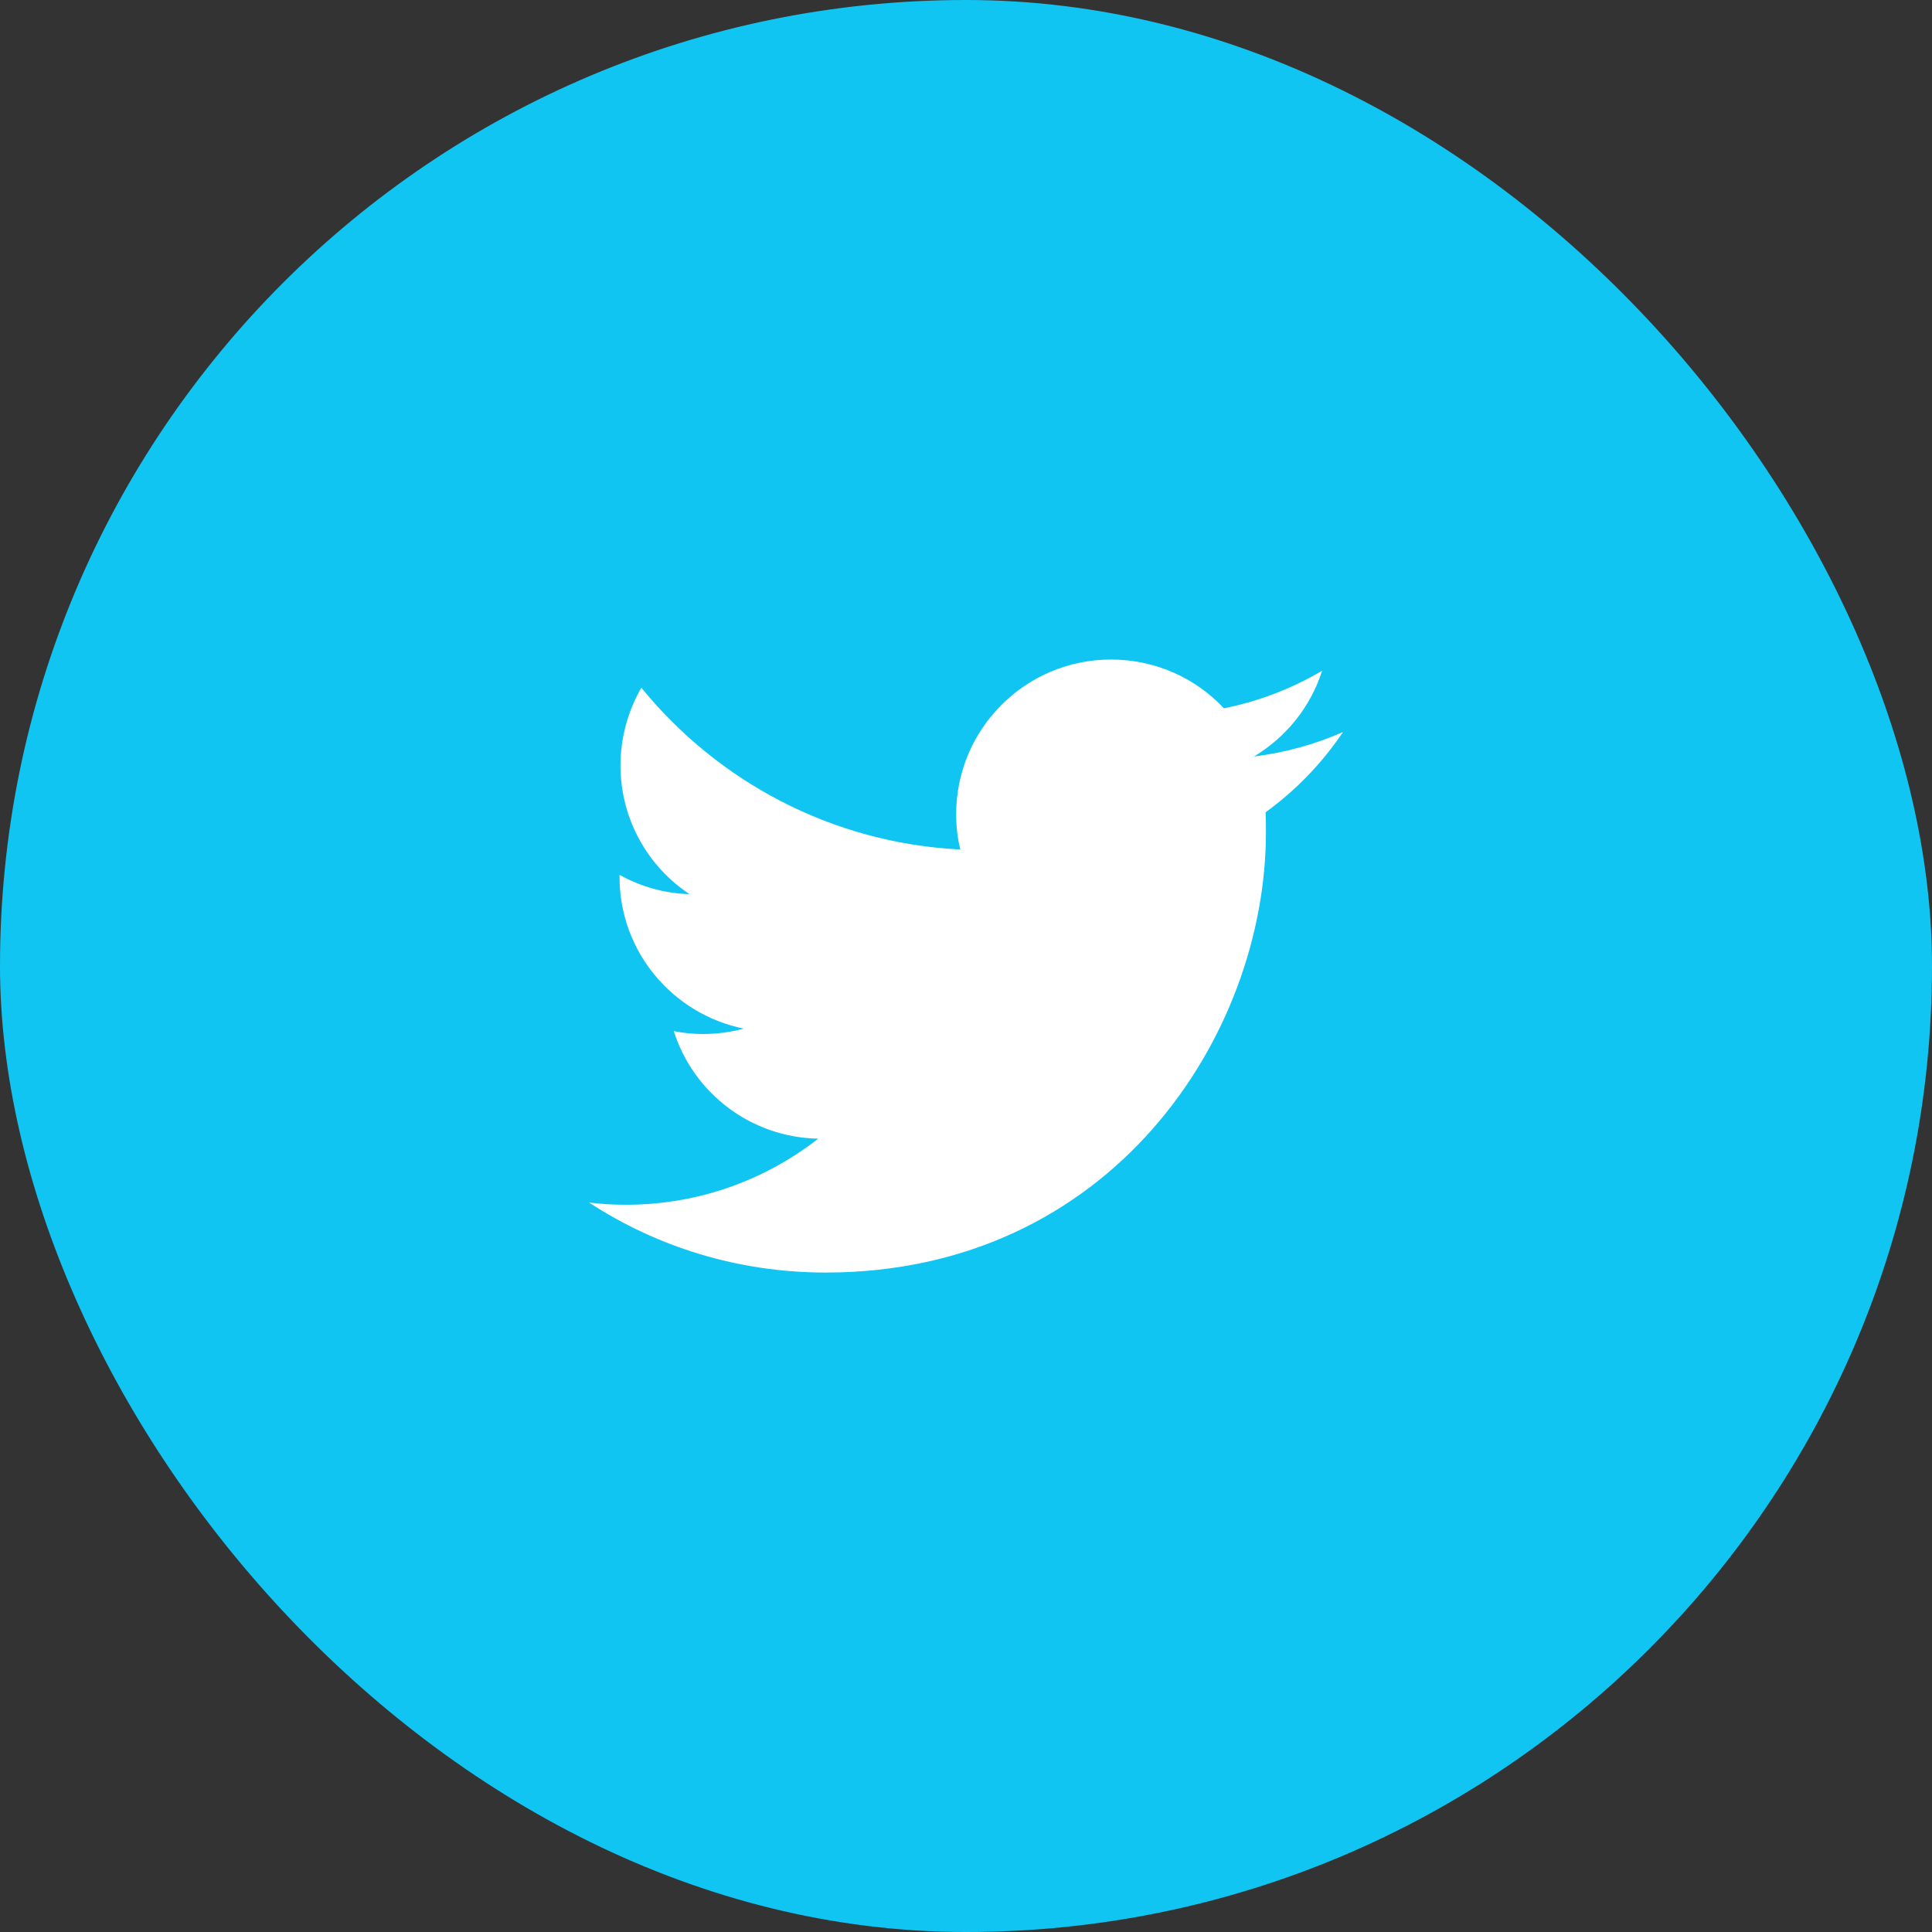 <svg width="24" height="24" viewBox="0 0 24 24" fill="none" xmlns="http://www.w3.org/2000/svg">
<rect x="0" y="0" width="24" height="24" fill="#333333" stroke="none"/>
<rect width="24" height="24" rx="12" fill="#11C5F3"/>
<path fill-rule="evenodd" clip-rule="evenodd" d="M10.256 15.808C13.792 15.808 15.726 12.877 15.726 10.338C15.726 10.254 15.726 10.17 15.722 10.09C16.096 9.819 16.424 9.48 16.683 9.094C16.34 9.245 15.969 9.349 15.578 9.397C15.977 9.157 16.28 8.783 16.424 8.332C16.053 8.551 15.642 8.711 15.204 8.799C14.853 8.424 14.354 8.193 13.8 8.193C12.74 8.193 11.878 9.054 11.878 10.114C11.878 10.266 11.894 10.413 11.93 10.553C10.332 10.473 8.916 9.708 7.967 8.543C7.804 8.827 7.708 9.157 7.708 9.508C7.708 10.174 8.047 10.764 8.565 11.107C8.25 11.099 7.955 11.011 7.696 10.868V10.892C7.696 11.825 8.358 12.598 9.239 12.778C9.08 12.821 8.908 12.845 8.733 12.845C8.609 12.845 8.49 12.833 8.37 12.809C8.613 13.575 9.323 14.129 10.164 14.145C9.506 14.659 8.677 14.966 7.776 14.966C7.62 14.966 7.469 14.958 7.317 14.938C8.159 15.489 9.171 15.808 10.256 15.808Z" fill="white"/>
</svg>
